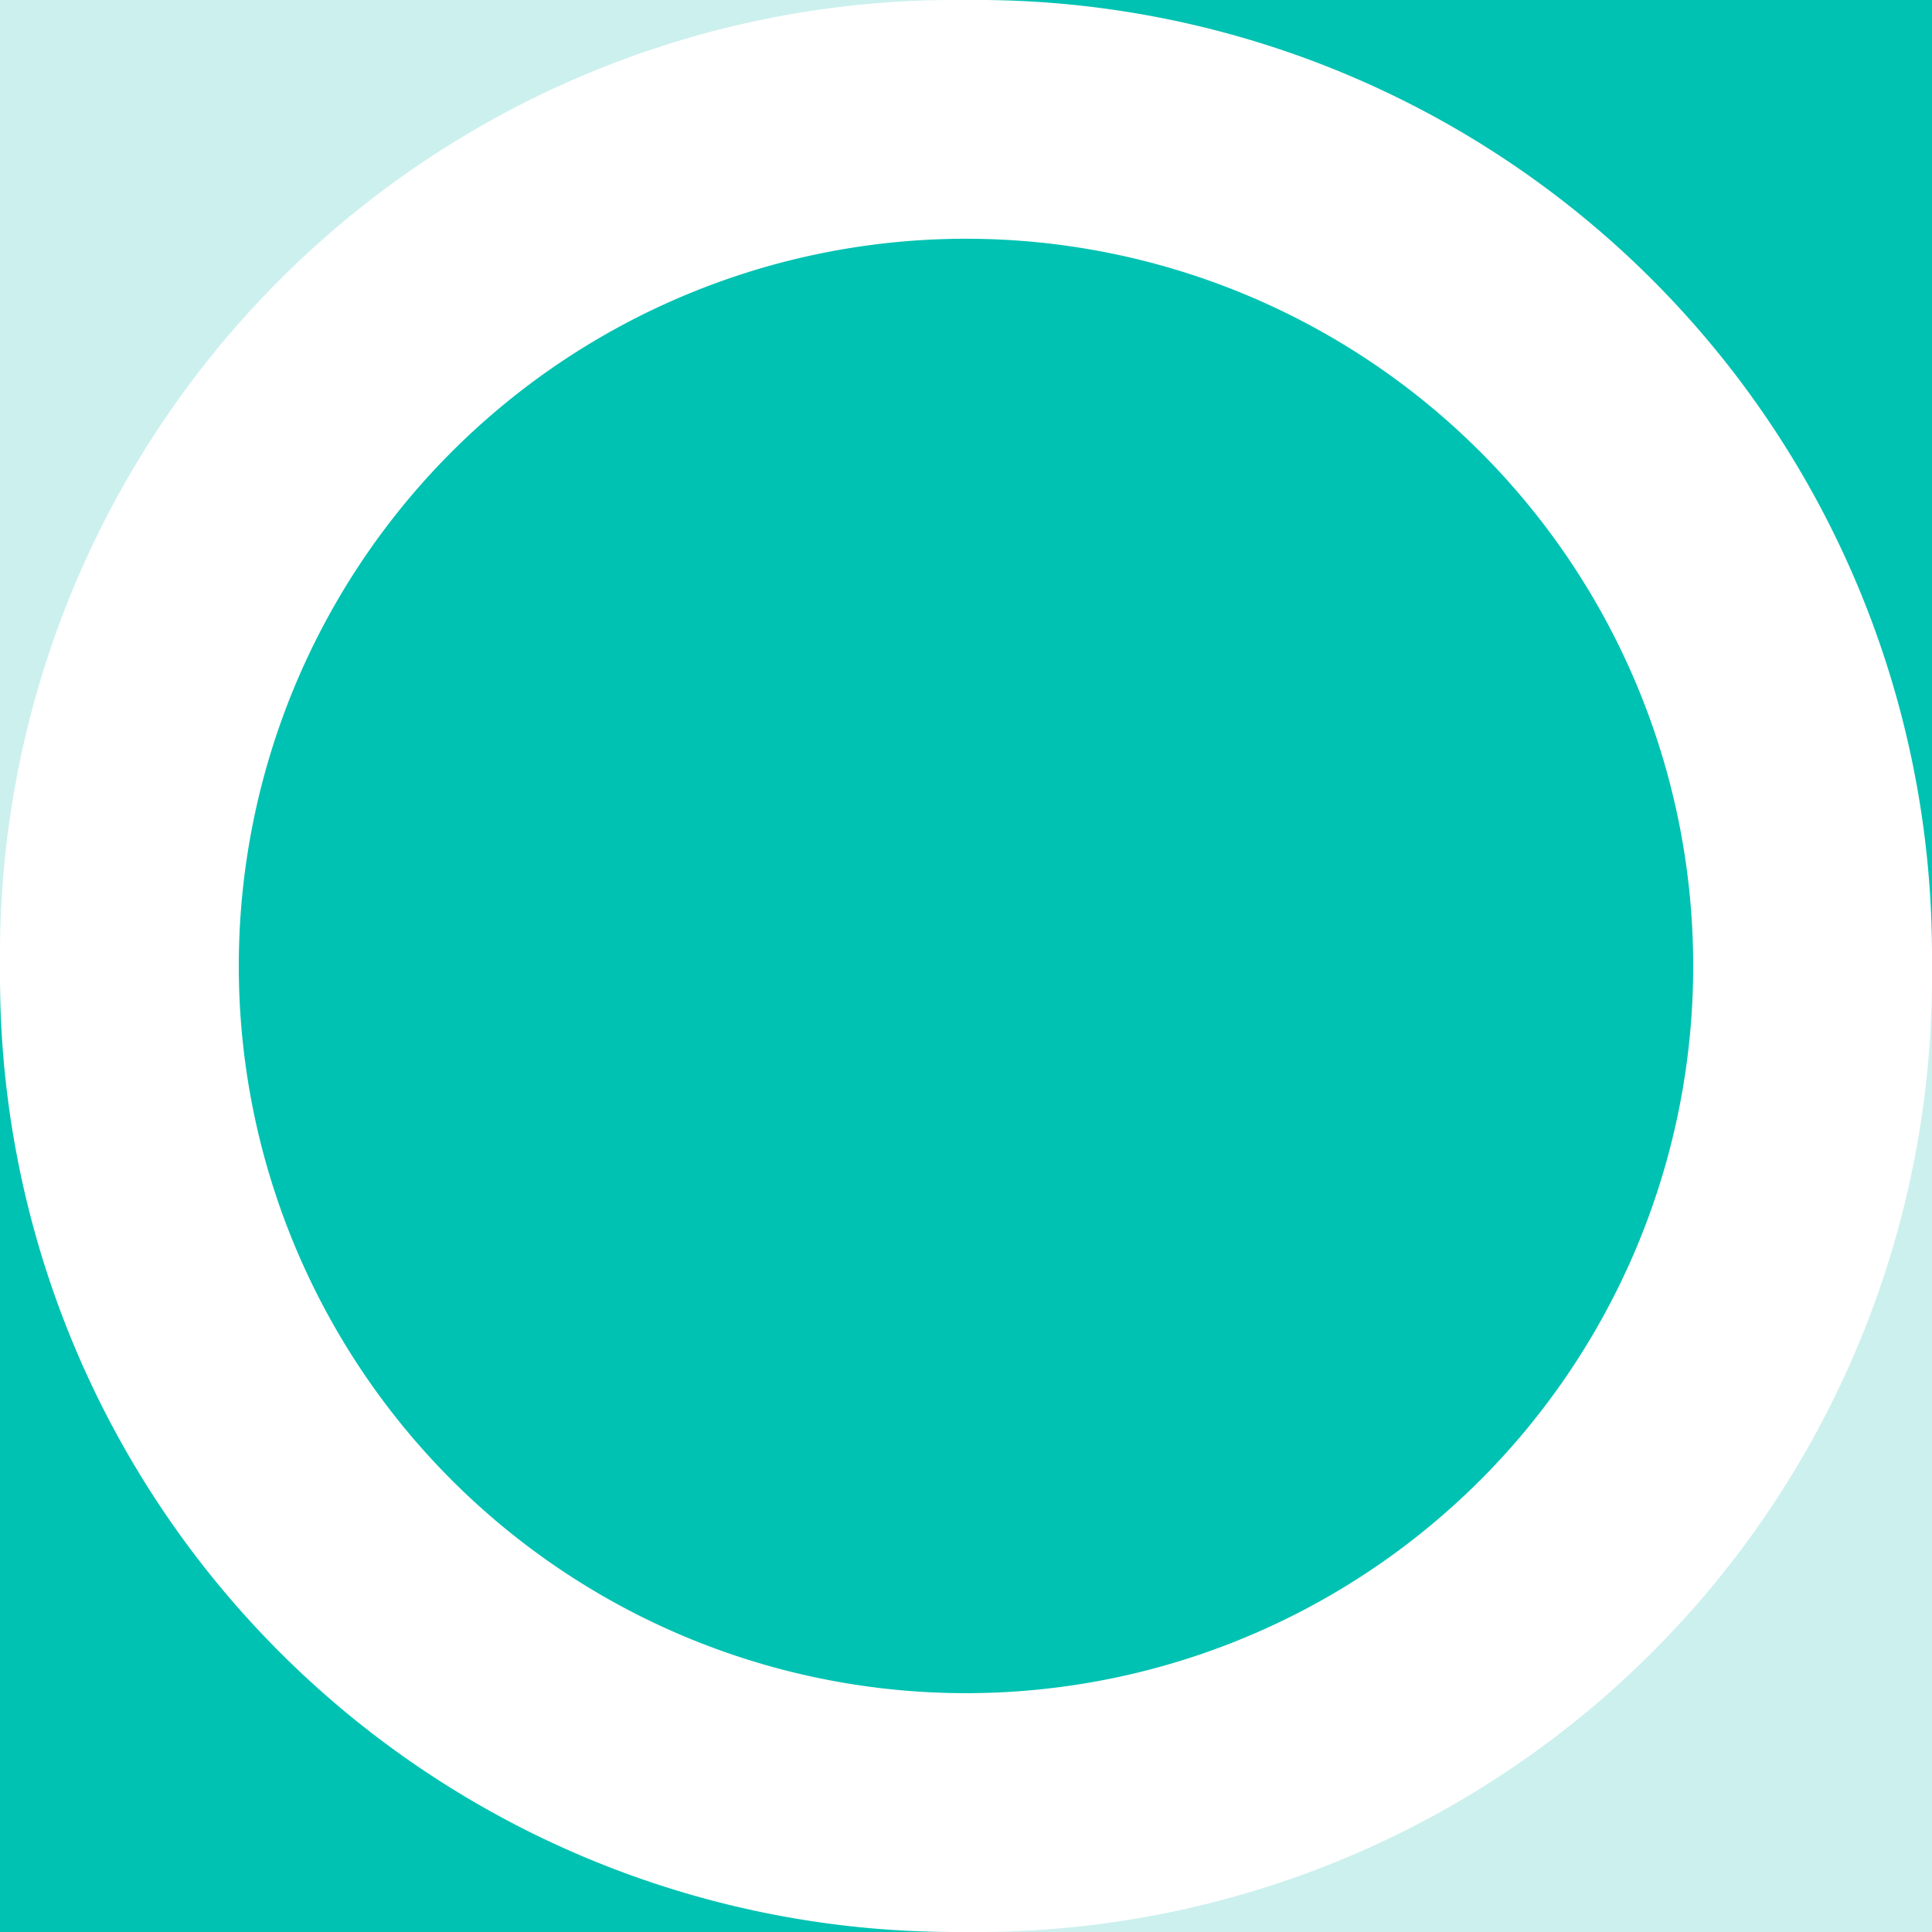 <svg xmlns="http://www.w3.org/2000/svg" width="45" height="45" viewBox="0 0 45 45">
  <g id="Group_102" data-name="Group 102" transform="translate(312.143 -56.001)">
    <path id="Path_33" data-name="Path 33" d="M100.857,56.694V78.943h22.25a22.249,22.249,0,0,1-22.25-22.249" transform="translate(-413 22.058)" fill="#00c2b2"/>
    <path id="Path_34" data-name="Path 34" d="M123.107,0h-22.25v22.25A22.249,22.249,0,0,1,123.107,0" transform="translate(-413 56)" fill="#ccf0ee"/>
    <path id="Path_35" data-name="Path 35" d="M179.8,22.251V0H157.55A22.249,22.249,0,0,1,179.8,22.251" transform="translate(-446.943 56)" fill="#00c2b2"/>
    <path id="Path_36" data-name="Path 36" d="M157.55,78.943H179.8V56.694A22.249,22.249,0,0,1,157.55,78.943" transform="translate(-446.943 22.058)" fill="#ccf0ee"/>
    <path id="Path_37" data-name="Path 37" d="M131.968,48.049A16.938,16.938,0,1,0,115.03,31.111a16.938,16.938,0,0,0,16.938,16.938" transform="translate(-421.611 47.389)" fill="#00c2b2"/>
  </g>
</svg>
